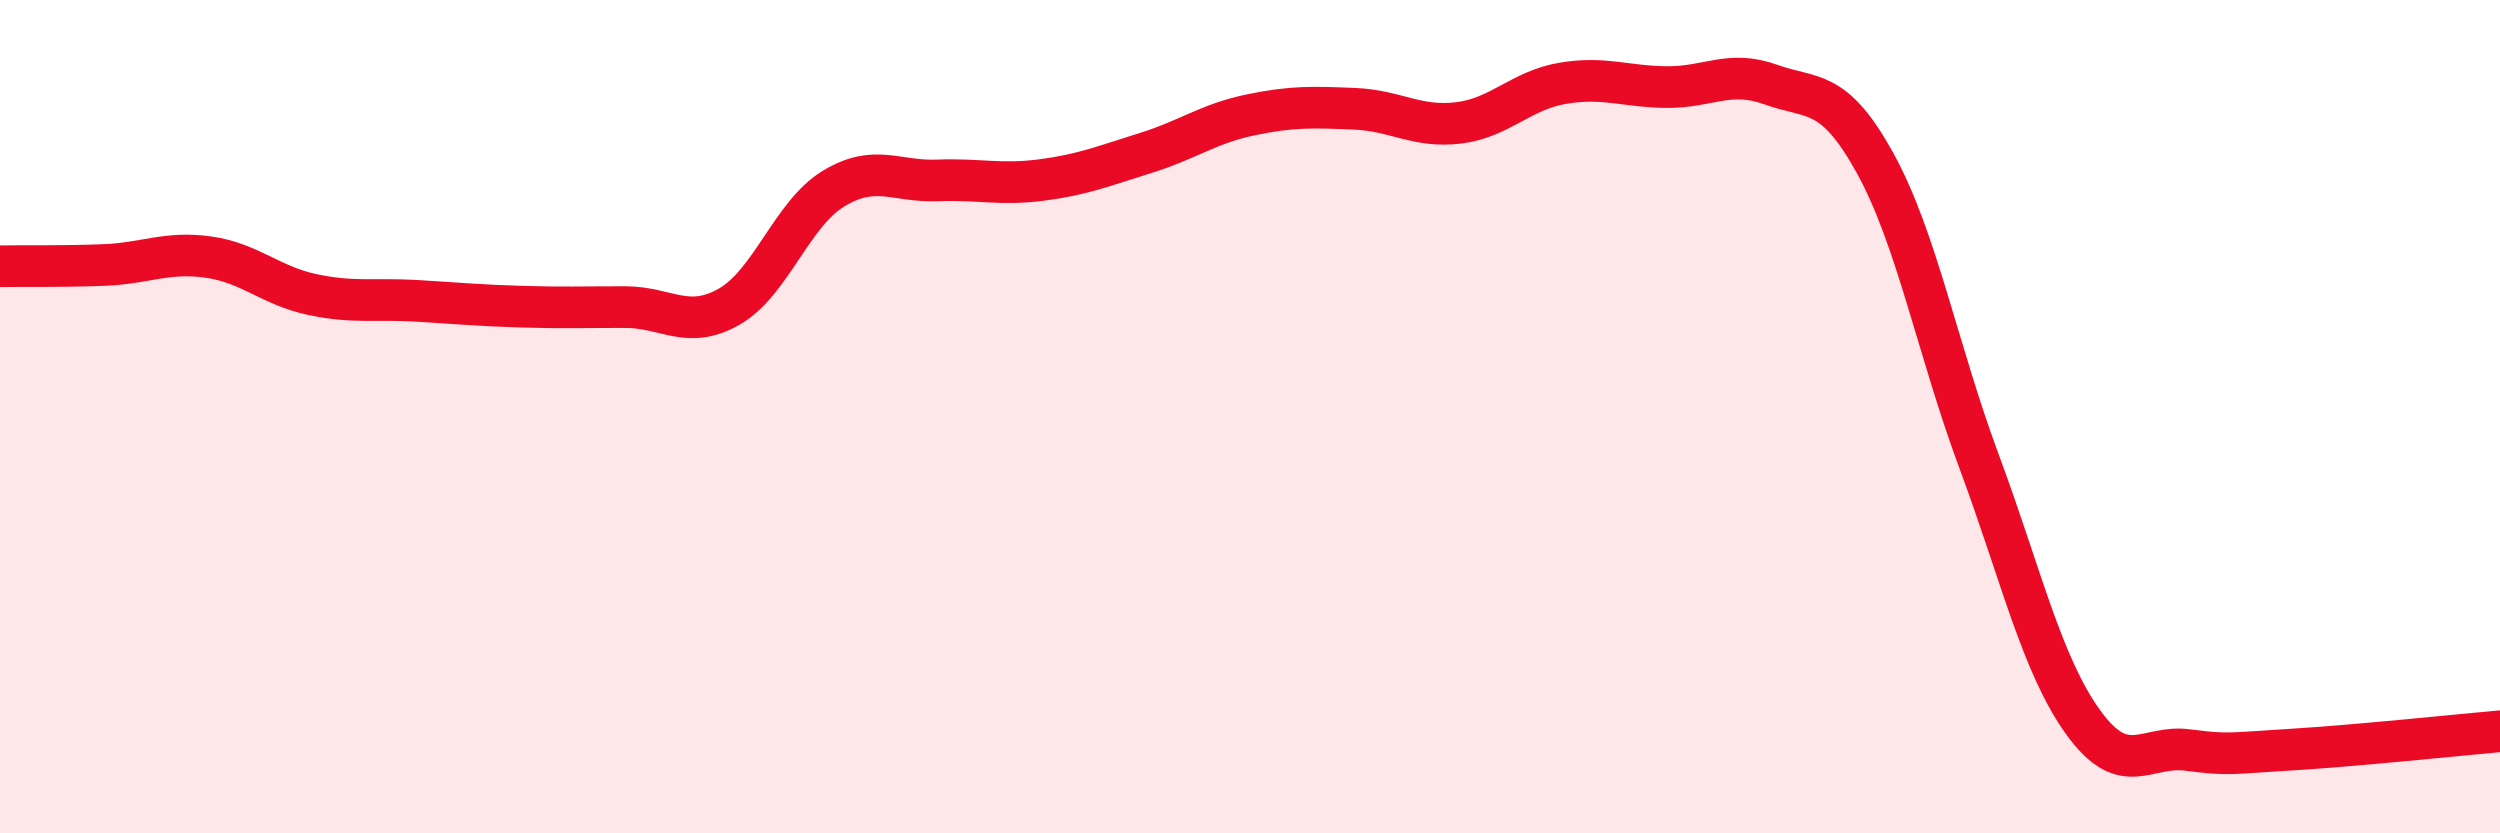 
    <svg width="60" height="20" viewBox="0 0 60 20" xmlns="http://www.w3.org/2000/svg">
      <path
        d="M 0,6.39 C 0.5,6.38 1.5,6.4 2.5,6.36 C 3.5,6.32 4,6.03 5,6.17 C 6,6.31 6.5,6.86 7.5,7.07 C 8.5,7.28 9,7.16 10,7.22 C 11,7.28 11.5,7.33 12.5,7.36 C 13.5,7.39 14,7.37 15,7.37 C 16,7.37 16.5,7.93 17.5,7.36 C 18.5,6.79 19,5.14 20,4.53 C 21,3.92 21.5,4.37 22.5,4.33 C 23.5,4.29 24,4.45 25,4.32 C 26,4.19 26.5,3.98 27.5,3.67 C 28.5,3.36 29,2.97 30,2.76 C 31,2.55 31.5,2.57 32.5,2.61 C 33.5,2.65 34,3.07 35,2.95 C 36,2.83 36.5,2.17 37.5,2 C 38.5,1.83 39,2.08 40,2.09 C 41,2.1 41.5,1.67 42.5,2.03 C 43.5,2.39 44,2.1 45,3.91 C 46,5.72 46.5,8.39 47.5,11.08 C 48.5,13.77 49,15.96 50,17.34 C 51,18.72 51.5,17.87 52.5,18 C 53.5,18.13 53.5,18.08 55,17.99 C 56.5,17.9 59,17.64 60,17.55L60 20L0 20Z"
        fill="#EB0A25"
        opacity="0.1"
        stroke-linecap="round"
        stroke-linejoin="round"
      />
      <path
        d="M 0,6.39 C 0.5,6.38 1.5,6.4 2.5,6.36 C 3.5,6.32 4,6.03 5,6.17 C 6,6.31 6.5,6.86 7.5,7.07 C 8.5,7.28 9,7.16 10,7.22 C 11,7.28 11.5,7.33 12.5,7.36 C 13.5,7.39 14,7.37 15,7.37 C 16,7.37 16.5,7.93 17.5,7.36 C 18.5,6.79 19,5.14 20,4.53 C 21,3.92 21.5,4.37 22.5,4.33 C 23.5,4.29 24,4.45 25,4.32 C 26,4.19 26.5,3.98 27.5,3.67 C 28.5,3.36 29,2.97 30,2.76 C 31,2.55 31.5,2.57 32.5,2.61 C 33.5,2.65 34,3.07 35,2.95 C 36,2.83 36.5,2.17 37.5,2 C 38.5,1.83 39,2.08 40,2.09 C 41,2.1 41.5,1.67 42.5,2.03 C 43.5,2.39 44,2.1 45,3.91 C 46,5.72 46.5,8.39 47.5,11.08 C 48.5,13.77 49,15.96 50,17.34 C 51,18.72 51.5,17.87 52.5,18 C 53.5,18.13 53.5,18.08 55,17.99 C 56.5,17.9 59,17.64 60,17.55"
        stroke="#EB0A25"
        stroke-width="1"
        fill="none"
        stroke-linecap="round"
        stroke-linejoin="round"
      />
    </svg>
  